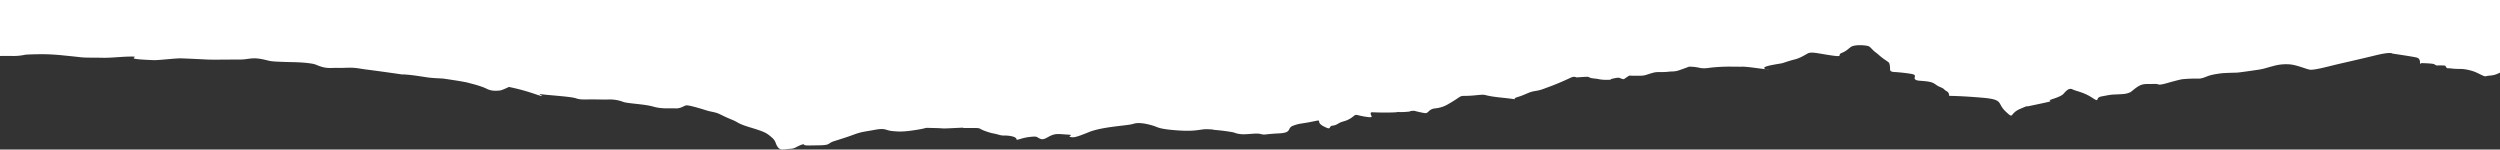 <svg xmlns="http://www.w3.org/2000/svg" width="1906" height="114" viewBox="0 0 1906 114">
  <rect x="0" y="0" width="1906" height="114" fill="#333333" stroke="none"/>
  <defs>
    <style>
      .cls-1 {
        fill: #fff;
        fill-rule: evenodd;
      }
    </style>
  </defs>
  <path id="Shape_1_copy_2" data-name="Shape 1 copy 2" class="cls-1" d="M1934,8299.06v55.39l-7,1.81s-0.22-1.38-3-1.81-2.47-.7-5,0.45a17.545,17.545,0,0,1-7,1.82c-3.02.25-2.74,0.99-5,0s-4.74-2.41-7-3.18a36.951,36.951,0,0,0-8-1.82c-2.5-.19-6.01-0.02-9-0.45s-3.01.31-4-.91,0.24-1.16-2-1.36a37.01,37.01,0,0,0-5,0,4.749,4.749,0,0,1-2-.91c-0.98-.76-10-0.91-10-0.91s-1.03,1.33-1-.45-0.53-2.99-2-3.63-19-3.18-19-3.18-0.94-1.61-13,1.36-25.64,5.96-31,7.27-15.96,4.14-19,3.63-10.46-3.87-16-4.09a35.16,35.16,0,0,0-12,1.36c-4.42,1.06-6.7,2.09-11,2.73s-15.19,2.25-17,2.27-8.95.23-11,.45-8,1.03-11,2.27-5.18,1.9-7,1.82,0.54,0.08-3,0a89.25,89.25,0,0,0-9,.45c-1.79.13-11,2.73-11,2.73s-5.44,1.69-7,1.36-0.82-.57-5-0.46-6.76-.35-10,1.37-6.04,4.64-7,4.99a15.288,15.288,0,0,1-6,1.36c-4.02.31-6.17,0.27-8,.46s-2.93.4-8,1.36-0.59,5.14-7,.91-11.98-4.86-15-6.36-5.54,2.17-7,3.63-5,2.76-9,4.09,2.95,0.74-4,2.27-15,3.18-15,3.18,3.35-1.8-5,1.81-4.22,8.26-11,1.82-0.93-9.01-18-10.44-25-1.36-25-1.36a3.646,3.646,0,0,0-2-3.64c-2.4-1.37-1-1.52-5-3.18s-3.55-3.22-9-4.08-8.75-.3-10-1.82,2.14-3.19-3-4.08-12-1.37-12-1.37-3.98.18-4-1.81-0.17-4.62-1-5.45-2.64-1.83-5-3.63-2.92-2.58-5-4.09-3.57-3.62-5-4.54-10.98-1.79-14,.46-3.36,3.04-7,4.54,2.15,3.28-8,1.81-15-3.06-18-1.36-6.09,3.59-10,4.54-7.2,2.19-9,2.72-14,1.96-14,3.64,8.11,1.95,0,.9-13.01-1.76-16-1.81,3.5,0.05-7,0a127.42,127.42,0,0,0-15,.45c-4.56.32-6.92,1.25-11,.46a34.783,34.783,0,0,0-7-.91c-1.79-.05-0.59-0.19-5,1.36s-5.61,2.17-9,2.27-2.27.31-7,.45-4.93-.3-9,0.91-4.49,1.6-7,1.82-10,0-10,0l-4,2.72a8.764,8.764,0,0,1-3-.91c-1.47-.77-7,0.91-7,0.91s0.99,0.45-2,.46a31.878,31.878,0,0,1-7-.46c-1.07-.36-4.04-0.46-6-0.91s-0.97-1.04-4-.9-7,.45-7,0.45a4.694,4.694,0,0,0-4,0c-2.19,1-9,4.23-16,6.81s-7.35,2.87-12,3.63-6.48,2.55-13,4.54,5.01,2.22-12,.46-9.57-2.86-20-1.82-9.77-.38-13,1.82-5.15,3.35-8,4.99a22.529,22.529,0,0,1-7,2.73c-2.37.56-4.18,0.34-6,1.36s-2.56,2.62-4,2.72-9-1.82-9-1.82-3,.15-3,0.46-7.52.76-9,.45,3,0.39-9,.46-12-.89-12,0.9,3.3,3.41-4,2.27-6.71-2.24-9-.45a19.525,19.525,0,0,1-8,4.09c-4.09,1.15-4.3,2.73-8,3.17s-0.14,4.08-7,.46,0.65-5.45-8-3.63-9.75,1.24-15,3.17-0.425,5.43-11,5.91-10.534,1.42-14,.45-11.126.8-16,0-1.7-.85-8-1.82-12-1.36-12-1.36,1.9-.15-4-0.45-8.186,1.95-23,.91-15-2.44-19-3.64-10.612-2.84-15-1.36-23.355,2.01-34,6.36-11.552,4.07-14,3.63,3.525-1.55-2-1.81-8.32-.97-12,0.45-5.978,4.03-9,2.72-1.735-2.08-8-1.36-10,2.92-10,1.82-1.591-2.21-6-2.73-3.612.35-8-.9-4-.57-10-2.73-1.686-2.38-12-2.27,1.37-.61-11,0-6.211.21-16,0-2.429-.35-13,1.36-14,1.42-19,.91-4.69-2.46-13-.91-10,1.43-16,3.64-9.764,3.33-15,4.99-2.62,3.05-11,3.18-9.268.2-11,0-0.1-1.61-4,0-3.761,2.52-8,2.72-6.87,1.52-9-1.36-0.979-4.32-5-7.72-5.493-4.05-16-7.26-8.426-3.65-14-5.91-7-3.2-10-4.54-5.567-1.31-10-2.72-13.236-4.04-15-3.63-4.081,2.49-8,2.27-10.134.62-17-1.36-19.912-2.32-23-3.64a28.878,28.878,0,0,0-10-1.81c-2.517.01,0,.16-10,0s-11.92.48-16-.91-23.807-2.5-27-3.18,7.161,3.81-4,0a158.32,158.32,0,0,0-20-5.45s-5.43,2.66-7,2.73-5.737.83-10-1.36-12.494-4.09-14-4.54-7-1.37-7-1.37-9.909-1.57-12-1.81-7.4-.26-12-0.91-11.455-1.91-18-2.27,8.844,1.42-11-1.36-16.364-2.09-23-3.18-10.494-.32-16-0.45-8,.62-13-0.91-3.558-1.94-10-2.73-12.512-.7-18-0.9-9.445-.29-12-0.91-7.663-2.03-12-1.82-5.695.95-11,.91-20.572.2-24,0-15.9-.79-20-0.91-17.227,1.53-21,1.36-14.259-.58-15-1.36,3.808-1.45-3-1.36-14.157,1.07-21,.91-12.65.07-17-.45-8.231-.88-13-1.37a163.531,163.531,0,0,0-17-.91c-5.177.1-9.756,0.16-12,.46a41.76,41.76,0,0,1-9,.91c-4.487-.12-10,0-10,0v-42.68H1934Z" transform="translate(-14 -8299.06)"/>
</svg>
